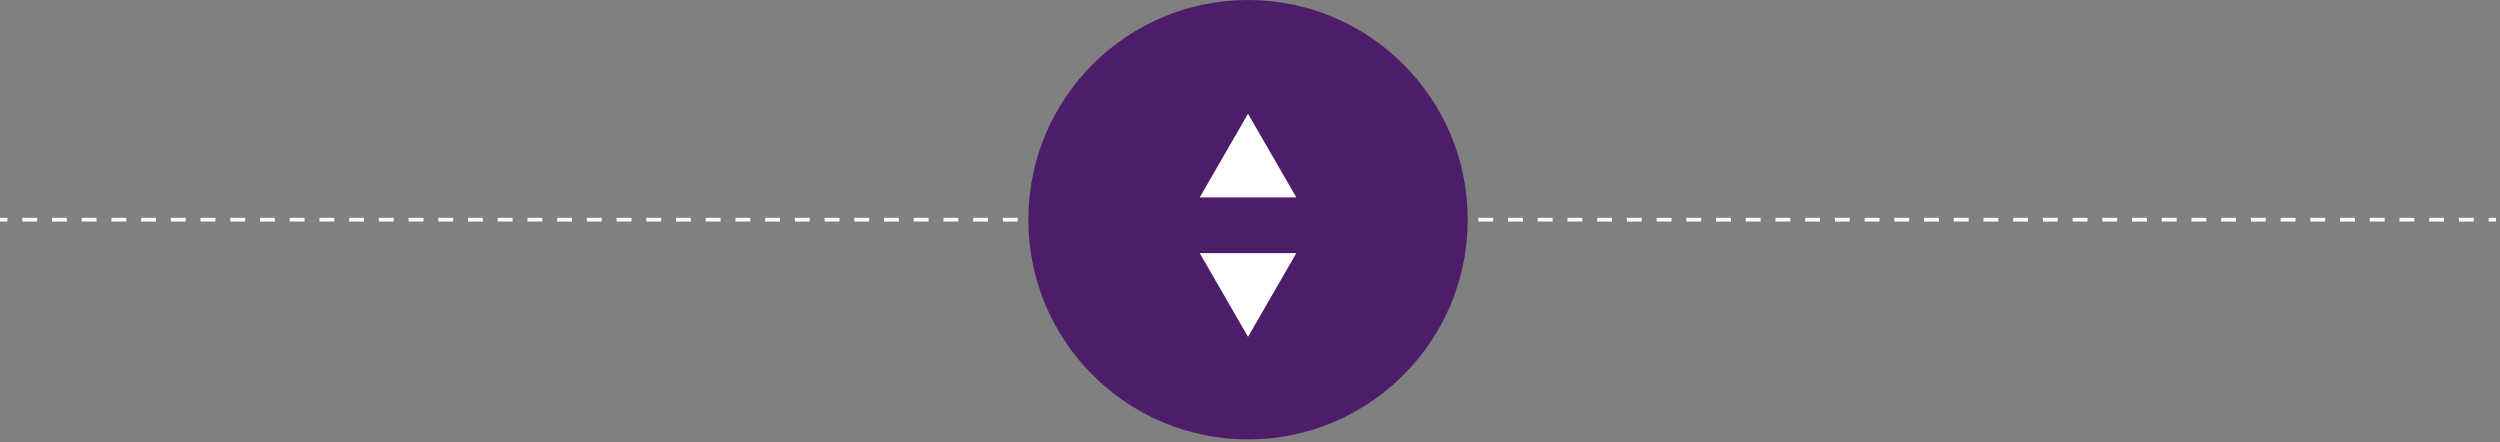 <svg width="616" height="109" viewBox="0 0 616 109" fill="none" xmlns="http://www.w3.org/2000/svg">
<rect x="0" y="0" width="616" height="109" fill="#808080" stroke="none"/>
<path fill-rule="evenodd" clip-rule="evenodd" d="M613.196 53.672H615.026V54.592H613.196V53.672ZM605.874 53.672H609.535V54.592H605.874V53.672ZM598.552 53.672H602.213V54.592H598.552V53.672ZM591.231 53.672H594.892V54.592H591.231V53.672ZM583.909 53.672L587.57 53.672V54.592L583.909 54.592V53.672ZM576.587 53.672H580.248V54.592H576.587V53.672ZM569.265 53.672H572.926V54.592H569.265V53.672ZM561.944 53.672H565.605V54.592H561.944V53.672ZM554.622 53.672H558.283V54.592H554.622V53.672ZM547.3 53.672H550.961V54.592H547.3V53.672ZM539.978 53.672H543.639V54.592H539.978V53.672ZM532.657 53.672H536.318V54.592H532.657V53.672ZM525.335 53.672L528.996 53.672V54.592L525.335 54.592V53.672ZM518.013 53.672H521.674V54.592H518.013V53.672ZM510.691 53.672H514.352V54.592H510.691V53.672ZM503.37 53.672H507.031V54.592H503.37V53.672ZM496.048 53.672H499.709V54.592H496.048V53.672ZM488.726 53.672H492.387V54.592H488.726V53.672ZM481.404 53.672H485.065V54.592H481.404V53.672ZM474.083 53.672H477.744V54.592H474.083V53.672ZM466.761 53.672L470.422 53.672V54.592L466.761 54.592V53.672ZM459.439 53.672H463.1V54.592H459.439V53.672ZM452.118 53.672H455.778V54.592H452.118V53.672ZM444.796 53.672H448.457V54.592H444.796V53.672ZM437.474 53.672H441.135V54.592H437.474V53.672ZM430.152 53.672H433.813V54.592H430.152V53.672ZM422.831 53.672H426.491V54.592H422.831V53.672ZM415.509 53.672H419.17V54.592H415.509V53.672ZM408.187 53.672H411.848V54.592H408.187V53.672ZM400.865 53.672H404.526V54.592H400.865V53.672ZM393.544 53.672H397.204V54.592H393.544V53.672ZM386.222 53.672H389.883V54.592H386.222V53.672ZM378.9 53.672H382.561V54.592H378.9V53.672ZM371.578 53.672H375.239V54.592H371.578V53.672ZM364.257 53.672H367.917V54.592H364.257V53.672ZM356.935 53.672H360.596V54.592H356.935V53.672ZM349.613 53.672H353.274V54.592H349.613V53.672ZM342.291 53.672H345.952V54.592H342.291V53.672ZM334.969 53.672H338.63V54.592H334.969V53.672ZM327.648 53.672H331.309V54.592H327.648V53.672ZM320.326 53.672H323.987V54.592H320.326V53.672ZM313.004 53.672H316.665V54.592H313.004V53.672ZM305.682 53.672H309.343V54.592H305.682V53.672ZM298.361 53.672H302.022V54.592H298.361V53.672ZM291.039 53.672H294.7V54.592H291.039V53.672ZM283.717 53.672H287.378V54.592H283.717V53.672ZM276.395 53.672H280.056V54.592H276.395V53.672ZM269.074 53.672H272.734V54.592H269.074V53.672ZM261.752 53.672H265.413V54.592H261.752V53.672ZM254.43 53.672H258.091V54.592H254.43V53.672ZM247.108 53.672H250.769V54.592H247.108V53.672ZM239.786 53.672H243.447V54.592H239.786V53.672ZM232.465 53.672H236.125V54.592H232.465V53.672ZM225.143 53.672H228.804V54.592H225.143V53.672ZM217.821 53.672H221.482V54.592H217.821V53.672ZM210.499 53.672H214.16V54.592H210.499V53.672ZM203.177 53.672H206.838V54.592H203.177V53.672ZM195.856 53.672H199.517V54.592H195.856V53.672ZM188.534 53.672H192.195V54.592H188.534V53.672ZM181.212 53.672H184.873V54.592H181.212V53.672ZM173.89 53.672H177.551V54.592H173.89V53.672ZM166.569 53.672H170.229V54.592H166.569V53.672ZM159.247 53.672H162.908V54.592H159.247V53.672ZM151.925 53.672H155.586V54.592H151.925V53.672ZM144.603 53.672H148.264V54.592H144.603V53.672ZM137.282 53.672H140.942V54.592H137.282V53.672ZM129.96 53.672H133.621V54.592H129.96V53.672ZM122.638 53.672H126.299V54.592H122.638V53.672ZM115.316 53.672H118.977V54.592H115.316V53.672ZM107.994 53.672H111.655V54.592H107.994V53.672ZM100.673 53.672H104.334V54.592H100.673V53.672ZM93.351 53.672H97.012V54.592H93.351V53.672ZM86.029 53.672H89.69V54.592H86.029V53.672ZM78.707 53.672H82.368V54.592H78.707V53.672ZM71.385 53.672H75.046V54.592H71.385V53.672ZM64.064 53.672L67.725 53.672V54.592H64.064V53.672ZM56.742 53.672H60.403V54.592H56.742V53.672ZM49.42 53.672H53.081V54.592H49.42V53.672ZM42.098 53.672H45.759V54.592H42.098V53.672ZM34.777 53.672H38.438V54.592H34.777V53.672ZM27.455 53.672H31.116V54.592H27.455V53.672ZM20.133 53.672H23.794V54.592H20.133V53.672ZM12.811 53.672H16.472V54.592H12.811V53.672ZM5.489 53.672H9.15V54.592L5.489 54.592V53.672ZM-0 53.672H1.829V54.592H-0V53.672Z" fill="white"/>
<path d="M361.646 54.132C361.646 84.029 337.411 108.265 307.514 108.265C277.618 108.265 253.382 84.029 253.382 54.132C253.382 24.236 277.618 0 307.514 0C337.411 0 361.646 24.236 361.646 54.132Z" fill="#4D1D6A"/>
<path d="M307.513 28.027L319.413 48.638H295.613L307.513 28.027Z" fill="white"/>
<path d="M307.514 82.99L295.614 62.379L319.414 62.379L307.514 82.99Z" fill="white"/>
</svg>
